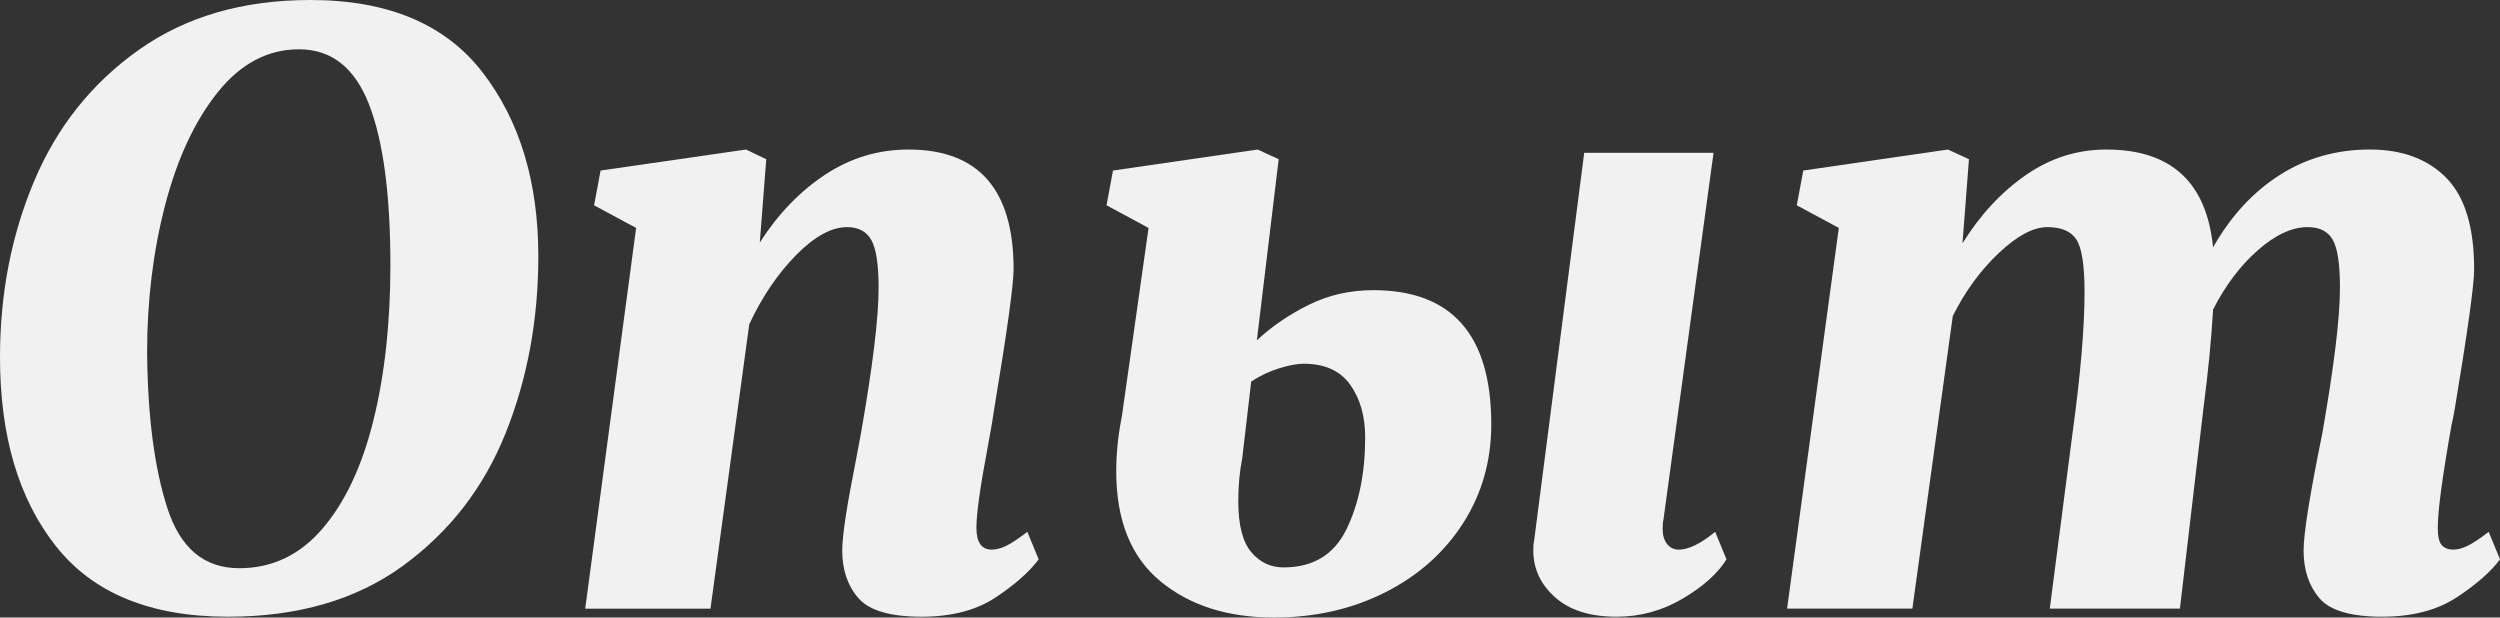<?xml version="1.0" encoding="UTF-8"?> <!-- Generator: Adobe Illustrator 16.0.0, SVG Export Plug-In . SVG Version: 6.00 Build 0) --> <svg xmlns="http://www.w3.org/2000/svg" xmlns:xlink="http://www.w3.org/1999/xlink" id="Layer_1" x="0px" y="0px" width="1196.98px" height="295.668px" viewBox="0 0 1196.98 295.668" xml:space="preserve"><rect x="0" y="0" width="1196.98" height="295.668" fill="#333333" stroke="none"/> <g> <path fill="#F1F1F1" d="M231.039,34.637c17.802,23.093,26.703,52.438,26.703,88.042c0,30.446-5.225,58.697-15.674,84.754 c-10.449,26.062-26.836,47.214-49.149,63.468c-22.318,16.254-50.249,24.381-83.785,24.381c-37.152,0-64.629-11.283-82.431-33.862 C8.901,238.846,0,208.727,0,171.054c0-30.439,5.479-58.63,16.447-84.559c10.963-25.93,27.671-46.827,50.116-62.694 C89.01,7.934,116.354,0,148.608,0C185.76,0,213.237,11.55,231.039,34.637z M104.297,44.118 c-10.97,13.678-19.351,31.607-25.155,53.793c-5.805,22.192-8.708,45.799-8.708,70.821c0.254,30.445,3.483,55.28,9.676,74.497 c6.191,19.224,17.669,28.832,34.442,28.832c15.734,0,29.025-6.319,39.861-18.964c10.836-12.638,18.963-29.926,24.381-51.857 c5.418-21.926,8.127-46.694,8.127-74.304c0-33.796-3.423-59.466-10.256-77.014c-6.839-17.542-17.995-26.315-33.476-26.315 C128.224,23.607,115.26,30.446,104.297,44.118z"></path> <path fill="#F1F1F1" d="M395.126,83.592c12.124-7.993,25.408-11.997,39.86-11.997c33.536,0,50.311,19.097,50.311,57.276 c0,7.486-3.097,29.799-9.288,66.951c-0.521,3.87-1.548,9.935-3.096,18.188c-3.616,19.097-5.419,31.994-5.419,38.7 c0,6.966,2.449,10.449,7.354,10.449c2.062,0,4.317-0.58,6.772-1.741c2.449-1.161,5.865-3.417,10.256-6.772l5.418,13.157 c-4.391,5.938-11.224,11.997-20.512,18.189s-21.157,9.288-35.604,9.288c-14.966,0-25.028-2.969-30.187-8.901 c-5.164-5.932-7.739-13.545-7.739-22.833c0-6.966,2.188-21.412,6.579-43.344l2.321-12.384c5.672-32.248,8.515-55.595,8.515-70.047 c0-11.09-1.161-18.703-3.483-22.833c-2.322-4.124-6.192-6.192-11.61-6.192c-7.485,0-15.612,4.45-24.381,13.352 c-8.773,8.901-16.254,19.931-22.445,33.089l-18.576,136.224h-59.985l24.381-182.277l-20.124-10.836l3.097-16.641l69.659-10.063 l9.676,4.645l-3.097,39.861C372.547,102.428,382.995,91.592,395.126,83.592z"></path> <path fill="#F1F1F1" d="M626.74,145.899c9.415-4.645,19.67-6.966,30.767-6.966c37.666,0,56.502,21.418,56.502,64.241 c0,17.549-4.518,33.349-13.545,47.408c-9.034,14.064-21.479,25.094-37.346,33.088s-33.608,11.997-53.213,11.997 c-22.191,0-40.314-5.805-54.373-17.415c-14.065-11.609-21.092-29.151-21.092-52.632c0-8.514,0.901-17.282,2.709-26.316 l12.771-90.171l-20.124-10.836l3.096-16.641l69.273-10.063l10.062,4.645l-10.449,86.688 C608.999,156.221,617.319,150.543,626.74,145.899z M612.614,176.278c-4.644,1.421-9.161,3.55-13.545,6.386l-4.257,36.378 c-1.294,6.712-1.935,13.678-1.935,20.898c0,11.355,2.062,19.482,6.191,24.381c4.124,4.904,9.288,7.353,15.48,7.353 c14.186,0,24.248-6.125,30.186-18.382c5.933-12.251,8.901-26.896,8.901-43.925c0-10.063-2.389-18.443-7.159-25.155 c-4.777-6.706-12.191-10.062-22.253-10.062C621.129,174.15,617.259,174.863,612.614,176.278z M796.053,253.098 c0,3.097,0.707,5.552,2.128,7.354c1.415,1.808,3.29,2.709,5.612,2.709c4.644,0,10.448-2.836,17.415-8.514l5.418,13.157 c-4.131,6.713-11.097,12.965-20.898,18.77c-9.808,5.806-20.384,8.708-31.734,8.708c-12.644,0-22.445-3.096-29.411-9.288 c-6.967-6.192-10.449-13.672-10.449-22.446c0-2.062,0.127-3.609,0.387-4.644l23.994-185.76h61.92l-23.994,175.697 C796.18,249.875,796.053,251.296,796.053,253.098z"></path> <path fill="#F1F1F1" d="M970.005,83.785c11.737-8.127,24.574-12.19,38.507-12.19c30.96,0,47.987,15.613,51.084,46.827 c8.514-14.96,19.156-26.509,31.927-34.637c12.771-8.127,27.15-12.19,43.15-12.19c15.48,0,27.671,4.518,36.572,13.545 c8.9,9.034,13.352,23.607,13.352,43.731c0,7.486-3.097,29.799-9.288,66.951c-0.521,3.096-1.034,5.678-1.548,7.74 c-4.391,24.768-6.579,41.154-6.579,49.148c0,4.13,0.641,6.905,1.935,8.32c1.288,1.422,3.096,2.129,5.418,2.129 c2.063,0,4.317-0.58,6.772-1.741c2.449-1.161,5.865-3.417,10.256-6.772l5.418,13.157c-4.391,5.938-11.29,11.997-20.705,18.189 c-9.421,6.192-21.352,9.288-35.797,9.288c-14.966,0-24.962-2.969-29.993-8.901c-5.03-5.932-7.546-13.545-7.546-22.833 c0-7.994,2.963-26.569,8.9-55.728c5.673-32.248,8.515-55.595,8.515-70.047c0-11.351-1.161-19.023-3.483-23.026 c-2.322-3.997-6.325-5.999-11.997-5.999c-7.485,0-15.419,3.677-23.8,11.029c-8.388,7.354-15.547,16.835-21.479,28.444 c-0.774,13.933-2.322,29.8-4.645,47.602l-11.223,95.589h-62.308l10.836-83.592c3.87-28.118,5.806-50.824,5.806-68.112 c0-12.638-1.294-20.958-3.87-24.961c-2.582-3.997-7.227-5.999-13.932-5.999c-6.713,0-14.452,4.13-23.221,12.384 c-8.773,8.261-16.127,18.322-22.059,30.187l-19.351,140.094h-59.984l24.768-182.277L860.29,98.298l3.097-16.641l69.272-10.063 l10.063,4.645l-3.097,40.248C948.14,102.815,958.262,91.913,970.005,83.785z"></path> </g> </svg> 